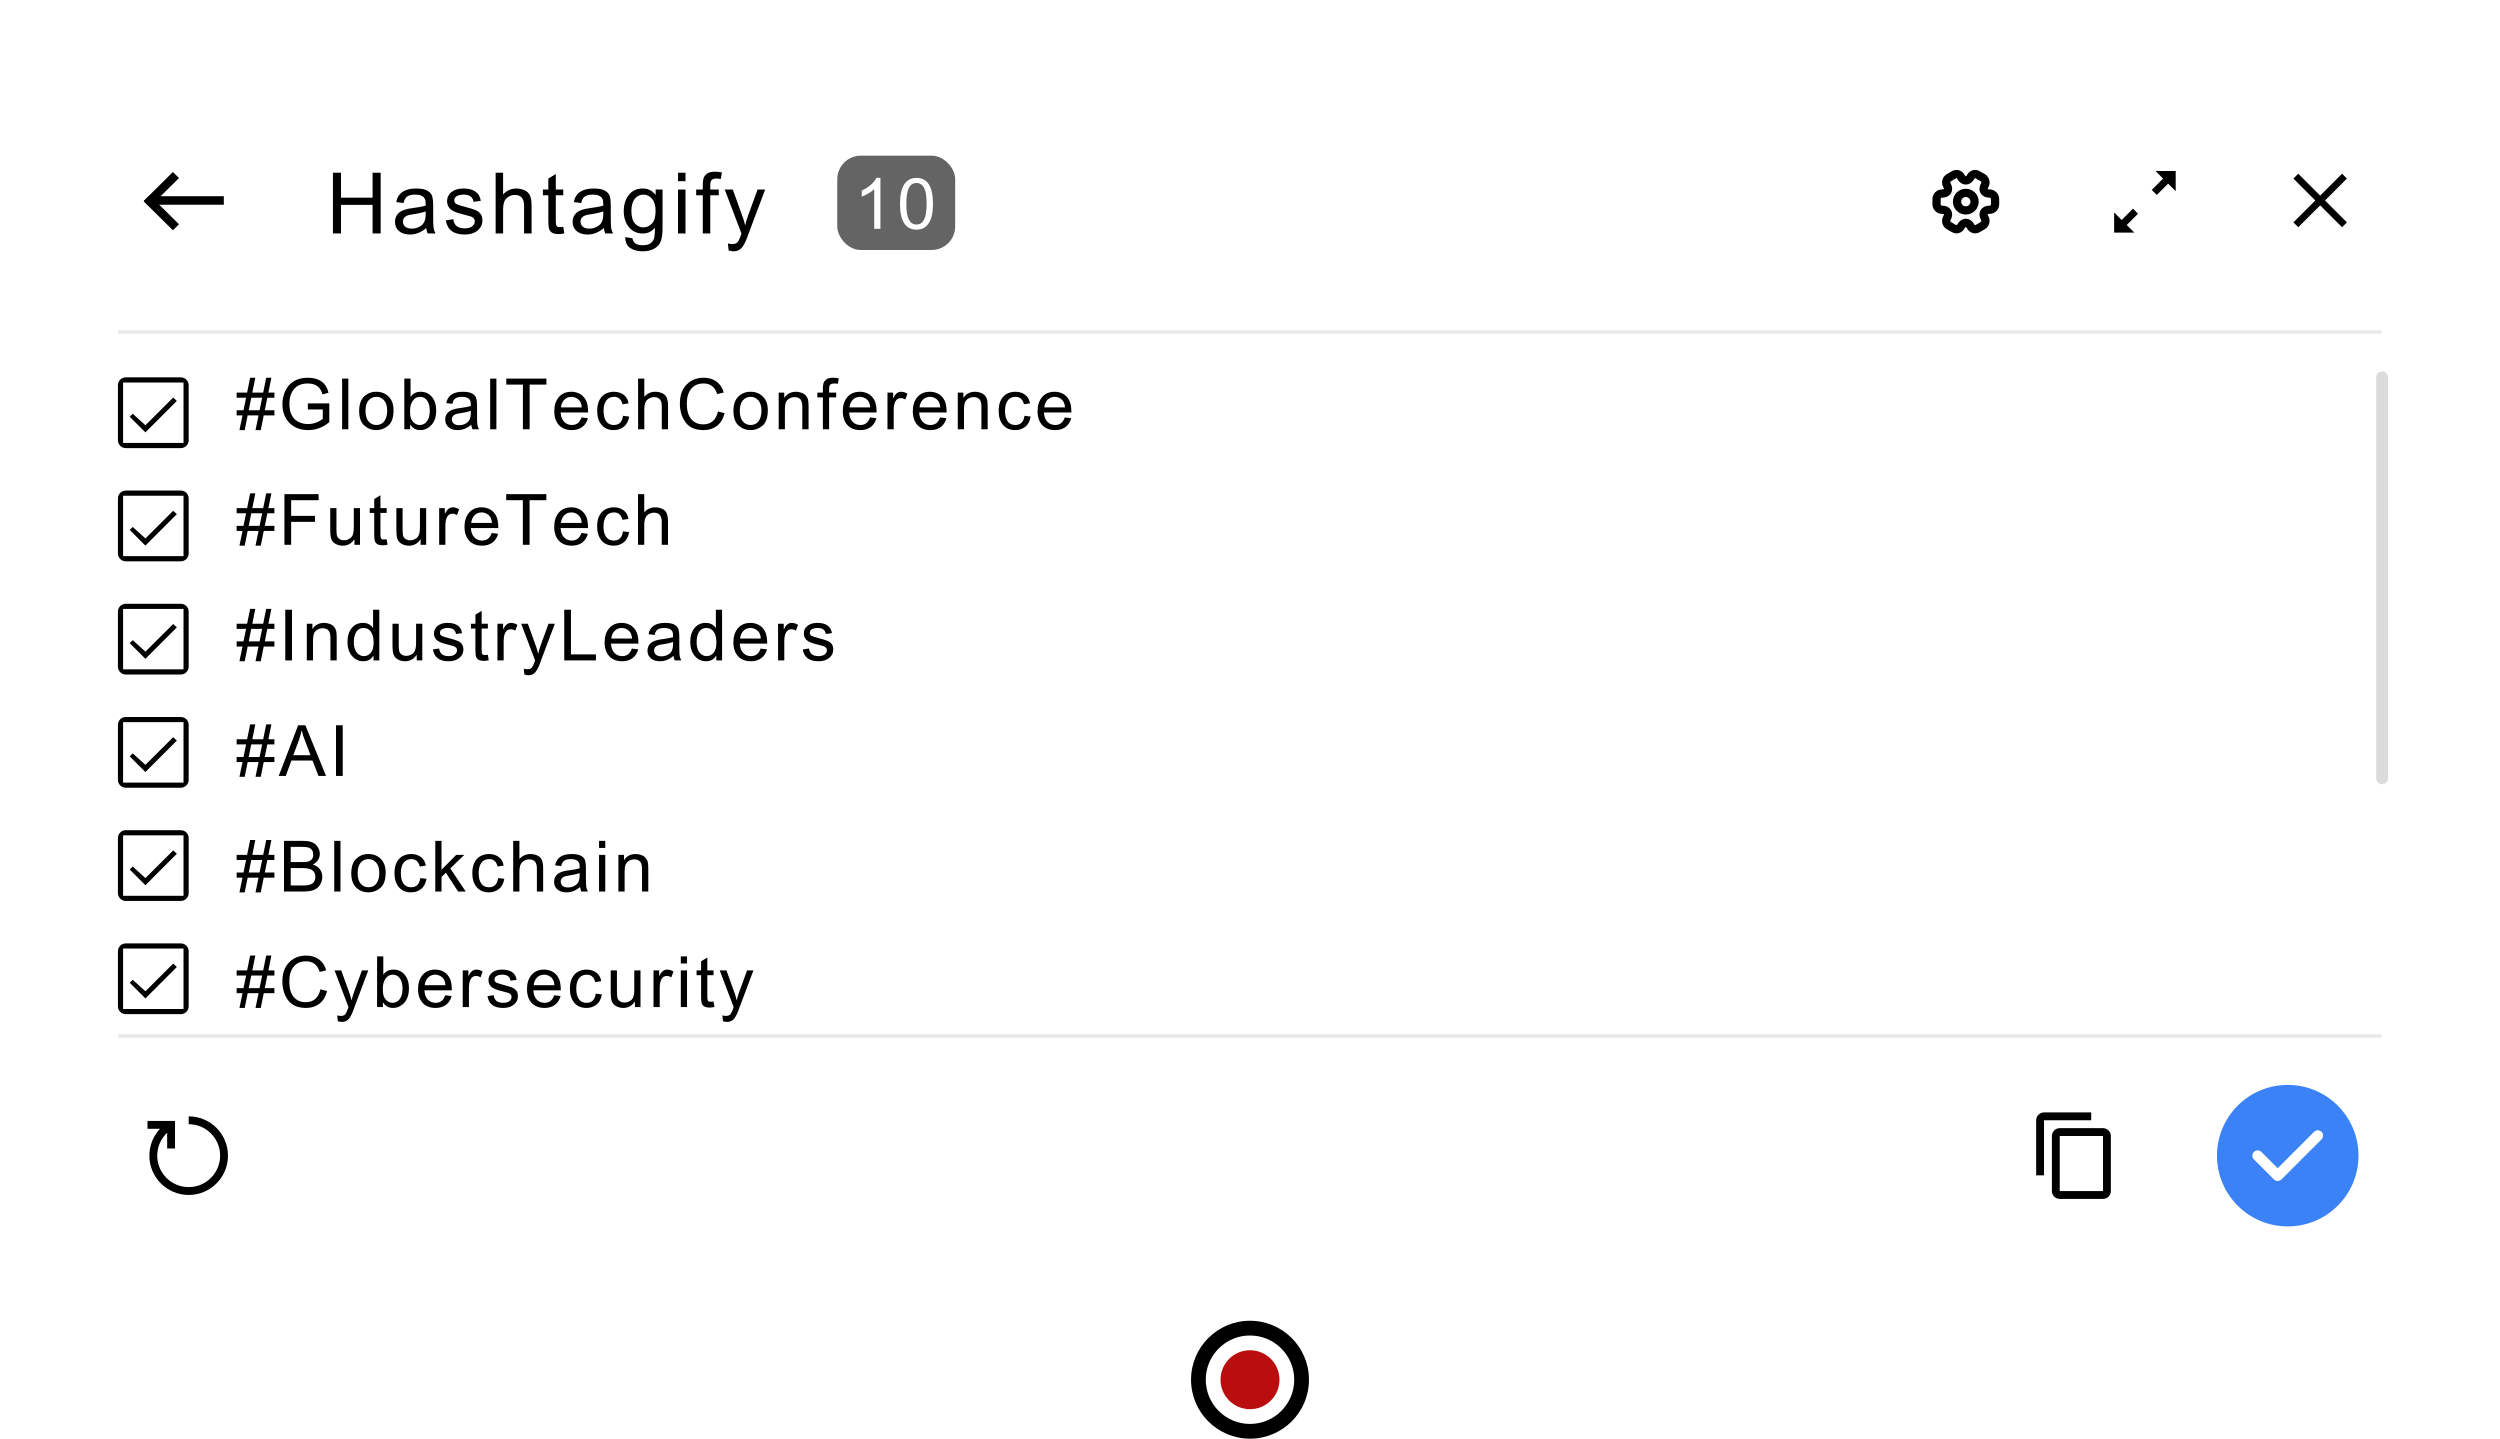 <?xml version="1.0" encoding="UTF-8"?> <svg xmlns="http://www.w3.org/2000/svg" width="1060" height="610" viewBox="0 0 1060 610" fill="none"><g filter="url(#filter0_d_4458_1069)"><rect x="30" y="30" width="1000" height="510" rx="20" fill="white"></rect></g><path d="M922.491 72.508H913.938L917.145 75.716L912.348 80.513L914.487 82.651L919.284 77.854L922.491 81.062V72.508ZM896.389 98.61H904.943L901.735 95.402L906.532 90.605L904.394 88.467L899.597 93.264L896.389 90.056V98.61Z" fill="black"></path><path fill-rule="evenodd" clip-rule="evenodd" d="M80.834 86.806H94.897V83.195H80.834H77.709H63.647V86.806H77.709H80.834Z" fill="black"></path><path fill-rule="evenodd" clip-rule="evenodd" d="M70.322 81L75.891 75.484L73.313 72.931L67.744 78.446L66.507 79.672L60.938 85.188L63.517 87.741L69.085 82.225L70.322 81Z" fill="black"></path><path fill-rule="evenodd" clip-rule="evenodd" d="M70.322 89.574L75.891 95.09L73.313 97.643L67.744 92.128L66.507 90.902L60.938 85.387L63.517 82.833L69.085 88.349L70.322 89.574Z" fill="black"></path><mask id="path-6-inside-1_4458_1069" fill="white"><path d="M50 140H1010V440H50V140Z"></path></mask><path d="M50 141.5H1010V138.5H50V141.5ZM1010 438.5H50V441.5H1010V438.5Z" fill="#E8E8E8" mask="url(#path-6-inside-1_4458_1069)"></path><path d="M1010 160V330" stroke="#DBDBDB" stroke-width="5" stroke-linecap="round"></path><path d="M833.5 89.219C835.554 89.219 837.219 87.554 837.219 85.5C837.219 83.446 835.554 81.781 833.5 81.781C831.446 81.781 829.781 83.446 829.781 85.5C829.781 87.554 831.446 89.219 833.5 89.219Z" stroke="black" stroke-width="3.5" stroke-miterlimit="10" stroke-linecap="round" stroke-linejoin="round"></path><path d="M821.104 86.592V84.41C821.104 83.121 822.158 82.055 823.459 82.055C825.703 82.055 826.62 80.468 825.492 78.522C824.848 77.407 825.232 75.956 826.36 75.312L828.504 74.085C829.484 73.502 830.748 73.849 831.331 74.828L831.467 75.064C832.583 77.01 834.417 77.01 835.545 75.064L835.682 74.828C836.264 73.849 837.528 73.502 838.508 74.085L840.652 75.312C841.78 75.956 842.165 77.407 841.52 78.522C840.392 80.468 841.309 82.055 843.553 82.055C844.842 82.055 845.908 83.109 845.908 84.41V86.592C845.908 87.881 844.854 88.947 843.553 88.947C841.309 88.947 840.392 90.534 841.52 92.48C842.165 93.608 841.78 95.046 840.652 95.69L838.508 96.918C837.528 97.5 836.264 97.153 835.682 96.174L835.545 95.938C834.43 93.992 832.595 93.992 831.467 95.938L831.331 96.174C830.748 97.153 829.484 97.5 828.504 96.918L826.36 95.69C825.232 95.046 824.848 93.596 825.492 92.48C826.62 90.534 825.703 88.947 823.459 88.947C822.158 88.947 821.104 87.881 821.104 86.592Z" stroke="black" stroke-width="3.5" stroke-miterlimit="10" stroke-linecap="round" stroke-linejoin="round"></path><path d="M161.402 99H157.974V86.871H144.58V99H141.17V73.231H144.58V83.812H157.974V73.231H161.402V99ZM184.682 99H181.36C181.055 98.414 180.839 97.647 180.71 96.697C178.589 98.525 176.298 99.439 173.837 99.439C171.868 99.439 170.315 98.947 169.179 97.963C168.042 96.978 167.473 95.678 167.473 94.061C167.473 92.514 168.018 91.242 169.108 90.246C170.21 89.238 172.114 88.57 174.821 88.242L177.774 87.803C178.876 87.627 179.784 87.41 180.499 87.152C180.499 86.203 180.47 85.535 180.411 85.148C180.352 84.75 180.177 84.34 179.884 83.918C179.602 83.496 179.145 83.156 178.513 82.898C177.88 82.641 177.03 82.512 175.964 82.512C174.604 82.512 173.526 82.764 172.729 83.268C171.944 83.772 171.405 84.709 171.112 86.08L168.018 85.676C168.358 83.766 169.231 82.33 170.638 81.369C172.044 80.408 173.977 79.928 176.438 79.928C178.677 79.928 180.317 80.262 181.36 80.93C182.415 81.586 183.059 82.383 183.294 83.32C183.54 84.258 183.663 85.465 183.663 86.941V91.195C183.663 93.785 183.71 95.525 183.804 96.416C183.909 97.295 184.202 98.156 184.682 99ZM180.499 90.791V89.648C178.846 90.199 176.825 90.639 174.434 90.967C172.044 91.283 170.848 92.291 170.848 93.99C170.848 94.846 171.171 95.555 171.815 96.117C172.46 96.668 173.386 96.943 174.593 96.943C176.151 96.943 177.522 96.481 178.706 95.555C179.901 94.617 180.499 93.029 180.499 90.791ZM200.756 85.57C200.615 84.551 200.199 83.789 199.508 83.285C198.828 82.769 197.879 82.512 196.66 82.512C195.453 82.512 194.475 82.717 193.725 83.127C192.986 83.537 192.617 84.135 192.617 84.92C192.617 85.658 192.91 86.186 193.496 86.502C194.094 86.818 195.266 87.205 197.012 87.662C198.98 88.166 200.451 88.611 201.424 88.998C202.408 89.385 203.17 89.93 203.709 90.633C204.26 91.324 204.535 92.291 204.535 93.533C204.535 95.197 203.855 96.598 202.496 97.734C201.137 98.871 199.32 99.439 197.047 99.439C194.68 99.439 192.828 98.941 191.492 97.945C190.168 96.938 189.354 95.432 189.049 93.428L192.195 92.953C192.359 94.254 192.84 95.227 193.637 95.871C194.445 96.516 195.57 96.838 197.012 96.838C198.395 96.838 199.455 96.551 200.193 95.977C200.932 95.391 201.301 94.682 201.301 93.85C201.301 93.287 201.131 92.836 200.791 92.496C200.451 92.156 200.023 91.904 199.508 91.74C199.004 91.564 197.861 91.26 196.08 90.826C193.432 90.193 191.68 89.426 190.824 88.523C189.98 87.621 189.559 86.543 189.559 85.289C189.559 83.731 190.18 82.447 191.422 81.439C192.664 80.432 194.334 79.928 196.432 79.928C198.658 79.928 200.387 80.367 201.617 81.246C202.859 82.113 203.604 83.414 203.85 85.148L200.756 85.57ZM225.39 99H222.208V87.223C222.208 85.699 221.88 84.557 221.224 83.795C220.568 83.033 219.589 82.652 218.288 82.652C216.999 82.652 215.845 83.103 214.825 84.006C213.818 84.897 213.314 86.496 213.314 88.805V99H210.15V73.231H213.314V82.477C214.814 80.777 216.689 79.928 218.939 79.928C220.146 79.928 221.3 80.174 222.402 80.666C223.503 81.158 224.277 81.914 224.722 82.934C225.167 83.953 225.39 85.371 225.39 87.188V99ZM239.266 98.965C238.329 99.152 237.537 99.246 236.893 99.246C235.51 99.246 234.502 99.006 233.87 98.525C233.237 98.033 232.85 97.412 232.709 96.662C232.569 95.912 232.498 94.869 232.498 93.533V82.793H230.196V80.35H232.498V75.709L235.662 73.793V80.35H238.827V82.793H235.662V93.709C235.662 94.647 235.756 95.314 235.944 95.713C236.143 96.1 236.635 96.293 237.42 96.293C237.877 96.293 238.346 96.246 238.827 96.152L239.266 98.965ZM259.98 99H256.658C256.353 98.414 256.136 97.647 256.007 96.697C253.886 98.525 251.595 99.439 249.134 99.439C247.166 99.439 245.613 98.947 244.476 97.963C243.339 96.978 242.771 95.678 242.771 94.061C242.771 92.514 243.316 91.242 244.406 90.246C245.507 89.238 247.412 88.57 250.119 88.242L253.072 87.803C254.173 87.627 255.082 87.41 255.796 87.152C255.796 86.203 255.767 85.535 255.709 85.148C255.65 84.75 255.474 84.34 255.181 83.918C254.9 83.496 254.443 83.156 253.81 82.898C253.177 82.641 252.328 82.512 251.261 82.512C249.902 82.512 248.824 82.764 248.027 83.268C247.242 83.772 246.703 84.709 246.41 86.08L243.316 85.676C243.656 83.766 244.529 82.33 245.935 81.369C247.341 80.408 249.275 79.928 251.736 79.928C253.974 79.928 255.615 80.262 256.658 80.93C257.713 81.586 258.357 82.383 258.591 83.32C258.838 84.258 258.961 85.465 258.961 86.941V91.195C258.961 93.785 259.007 95.525 259.101 96.416C259.207 97.295 259.5 98.156 259.98 99ZM255.796 90.791V89.648C254.144 90.199 252.123 90.639 249.732 90.967C247.341 91.283 246.146 92.291 246.146 93.99C246.146 94.846 246.468 95.555 247.113 96.117C247.757 96.668 248.683 96.943 249.89 96.943C251.449 96.943 252.82 96.481 254.004 95.555C255.199 94.617 255.796 93.029 255.796 90.791ZM280.923 96.486C280.923 99.135 280.659 101.109 280.132 102.41C279.604 103.723 278.667 104.742 277.319 105.469C275.971 106.195 274.36 106.559 272.485 106.559C270.376 106.559 268.618 106.09 267.212 105.152C265.805 104.215 265.102 102.68 265.102 100.547L268.179 101.021C268.296 102.006 268.706 102.744 269.409 103.236C270.124 103.729 271.138 103.975 272.45 103.975C274.091 103.975 275.292 103.641 276.054 102.973C276.815 102.305 277.278 101.49 277.442 100.529C277.618 99.568 277.706 98.244 277.706 96.557C276.335 98.186 274.606 99 272.52 99C270.095 99 268.143 98.103 266.667 96.311C265.202 94.518 264.47 92.256 264.47 89.525C264.47 86.783 265.184 84.498 266.614 82.67C268.044 80.842 270.024 79.928 272.555 79.928C274.759 79.928 276.552 80.812 277.934 82.582H278.005V80.35H280.923V96.486ZM272.819 96.416C274.167 96.416 275.362 95.883 276.405 94.816C277.448 93.738 277.97 91.939 277.97 89.42C277.97 87.193 277.471 85.488 276.475 84.305C275.479 83.109 274.249 82.512 272.784 82.512C271.284 82.512 270.059 83.121 269.11 84.34C268.173 85.559 267.704 87.228 267.704 89.35C267.704 91.799 268.196 93.592 269.18 94.728C270.177 95.853 271.389 96.416 272.819 96.416ZM290.65 99H287.486V80.35H290.65V99ZM290.65 76.816H287.486V73.231H290.65V76.816ZM306.091 73.107L305.616 75.885C304.984 75.768 304.362 75.709 303.753 75.709C302.991 75.709 302.364 75.873 301.872 76.201C301.392 76.518 301.152 77.314 301.152 78.592V80.35H304.755V82.793H301.152V99H297.987V82.793H295.175V80.35H297.987V78.328C297.987 77.391 298.075 76.541 298.251 75.779C298.427 75.018 298.89 74.332 299.64 73.723C300.402 73.102 301.568 72.791 303.138 72.791C304.075 72.791 305.06 72.897 306.091 73.107ZM324.432 80.35L317.295 99.316C317.284 99.34 317.272 99.381 317.26 99.439C316.58 101.549 315.784 103.26 314.87 104.572C313.967 105.896 312.678 106.559 311.002 106.559C310.44 106.559 309.754 106.441 308.946 106.207L308.629 103.219C309.239 103.406 309.836 103.5 310.422 103.5C311.594 103.5 312.403 103.178 312.848 102.533C313.305 101.889 313.815 100.723 314.377 99.035L307.293 80.35H310.704L315.098 92.566C315.356 93.316 315.631 94.283 315.924 95.467H315.995C316.288 94.107 316.663 92.812 317.12 91.582L321.215 80.35H324.432Z" fill="black"></path><rect x="355" y="66" width="50" height="40" rx="10" fill="#646464"></rect><path d="M373.301 97H370.664V80.198C369.346 81.448 367.583 82.508 365.376 83.377V80.828C368.413 79.373 370.483 77.571 371.587 75.423H373.301V97ZM388.585 75.423C393.253 75.423 395.587 79.085 395.587 86.409C395.587 90.11 394.981 92.864 393.771 94.671C392.569 96.468 390.841 97.366 388.585 97.366C383.927 97.366 381.598 93.714 381.598 86.409C381.598 82.708 382.198 79.954 383.399 78.147C384.61 76.331 386.339 75.423 388.585 75.423ZM388.585 95.198C390.001 95.198 391.07 94.515 391.793 93.147C392.516 91.77 392.877 89.524 392.877 86.409C392.877 84.241 392.716 82.537 392.394 81.297C392.081 80.047 391.603 79.119 390.958 78.514C390.323 77.898 389.522 77.591 388.556 77.591C387.14 77.591 386.075 78.289 385.362 79.686C384.649 81.082 384.293 83.323 384.293 86.409C384.293 88.548 384.454 90.242 384.776 91.492C385.099 92.742 385.577 93.675 386.212 94.29C386.847 94.895 387.638 95.198 388.585 95.198Z" fill="white"></path><path d="M983.749 87.062L993.03 96.343L995.092 94.281L985.811 85L995.092 75.719L993.03 73.657L983.749 82.938L974.468 73.657L972.406 75.719L981.687 85L972.406 94.281L974.468 96.343L983.749 87.062Z" fill="black"></path><path d="M93.333 489.999C93.333 482.635 87.364 476.665 80 476.665V473.332C89.204 473.332 96.666 480.794 96.666 489.999C96.666 499.203 89.204 506.665 80 506.665C70.795 506.665 63.333 499.203 63.333 489.999C63.333 485.59 65.046 481.582 67.838 478.603H62.541V475.27H74.208V486.936H70.875V480.277C68.283 482.71 66.666 486.166 66.666 489.999C66.666 497.363 72.636 503.332 80 503.332C87.364 503.332 93.333 497.363 93.333 489.999Z" fill="black"></path><g clip-path="url(#clip0_4458_1069)"><path d="M886.667 471.668H866.667C864.833 471.668 863.333 473.168 863.333 475.001V498.335H866.667V475.001H886.667V471.668ZM891.667 478.335H873.333C871.5 478.335 870 479.835 870 481.668V505.001C870 506.835 871.5 508.335 873.333 508.335H891.667C893.5 508.335 895 506.835 895 505.001V481.668C895 479.835 893.5 478.335 891.667 478.335ZM891.667 505.001H873.333V481.668H891.667V505.001Z" fill="black"></path></g><g clip-path="url(#clip1_4458_1069)"><path d="M970 520C986.568 520 1000 506.568 1000 490C1000 473.431 986.568 460 970 460C953.431 460 940 473.431 940 490C940 506.568 953.431 520 970 520Z" fill="#3B82F6"></path><path d="M965.739 500.745C965.139 500.745 964.569 500.505 964.149 500.085L955.658 491.595C954.788 490.725 954.788 489.285 955.658 488.415C956.528 487.545 957.968 487.545 958.838 488.415L965.739 495.315L981.159 479.895C982.029 479.025 983.469 479.025 984.339 479.895C985.209 480.765 985.209 482.205 984.339 483.075L967.329 500.085C966.909 500.505 966.339 500.745 965.739 500.745Z" fill="white"></path></g><path d="M76.667 160H53.333C51.5 160 50 161.5 50 163.333V186.667C50 188.5 51.5 190 53.333 190H76.667C78.5 190 80 188.5 80 186.667V163.333C80 161.5 78.5 160 76.667 160ZM77.809 187.81H52.191V162.19H77.809V187.81ZM74.983 170L73.429 168.571L61.65 180.303L56.286 175.429L54.983 176.683L61.65 183.333L74.983 170Z" fill="black"></path><path d="M76.667 208H53.333C51.5 208 50 209.5 50 211.333V234.667C50 236.5 51.5 238 53.333 238H76.667C78.5 238 80 236.5 80 234.667V211.333C80 209.5 78.5 208 76.667 208ZM77.809 235.81H52.191V210.19H77.809V235.81ZM74.983 218L73.429 216.571L61.65 228.303L56.286 223.429L54.983 224.683L61.65 231.333L74.983 218Z" fill="black"></path><path d="M76.667 256H53.333C51.5 256 50 257.5 50 259.333V282.667C50 284.5 51.5 286 53.333 286H76.667C78.5 286 80 284.5 80 282.667V259.333C80 257.5 78.5 256 76.667 256ZM77.809 283.81H52.191V258.19H77.809V283.81ZM74.983 266L73.429 264.571L61.65 276.303L56.286 271.429L54.983 272.683L61.65 279.333L74.983 266Z" fill="black"></path><path d="M76.667 304H53.333C51.5 304 50 305.5 50 307.333V330.667C50 332.5 51.5 334 53.333 334H76.667C78.5 334 80 332.5 80 330.667V307.333C80 305.5 78.5 304 76.667 304ZM77.809 331.81H52.191V306.19H77.809V331.81ZM74.983 314L73.429 312.571L61.65 324.303L56.286 319.429L54.983 320.683L61.65 327.333L74.983 314Z" fill="black"></path><path d="M76.667 352H53.333C51.5 352 50 353.5 50 355.333V378.667C50 380.5 51.5 382 53.333 382H76.667C78.5 382 80 380.5 80 378.667V355.333C80 353.5 78.5 352 76.667 352ZM77.809 379.81H52.191V354.19H77.809V379.81ZM74.983 362L73.429 360.571L61.65 372.303L56.286 367.429L54.983 368.683L61.65 375.333L74.983 362Z" fill="black"></path><path d="M76.667 400H53.333C51.5 400 50 401.5 50 403.333V426.667C50 428.5 51.5 430 53.333 430H76.667C78.5 430 80 428.5 80 426.667V403.333C80 401.5 78.5 400 76.667 400ZM77.809 427.81H52.191V402.19H77.809V427.81ZM74.983 410L73.429 408.571L61.65 420.303L56.286 415.429L54.983 416.683L61.65 423.333L74.983 410Z" fill="black"></path><path d="M116.348 176.126H111.821L110.562 182.366H108.335L109.624 176.126H105.01L103.75 182.366H101.523L102.827 176.126H100.337V173.958H103.237L104.351 168.626H100.337V166.458H104.775L106.064 160.159H108.247L106.987 166.458H111.587L112.876 160.159H115.059L113.799 166.458H116.348V168.626H113.345L112.275 173.958H116.348V176.126ZM111.162 168.626H106.533L105.464 173.958H110.049L111.162 168.626ZM139.615 178.997C136.91 181.243 133.951 182.366 130.738 182.366C127.447 182.366 124.791 181.365 122.77 179.363C120.758 177.352 119.752 174.681 119.752 171.351C119.752 169.319 120.162 167.43 120.982 165.682C121.812 163.924 123.028 162.566 124.63 161.609C126.241 160.643 128.209 160.159 130.533 160.159C132.945 160.159 134.879 160.691 136.334 161.756C137.799 162.811 138.785 164.397 139.293 166.517L136.744 167.234C136.344 165.691 135.626 164.534 134.591 163.763C133.556 162.981 132.203 162.591 130.533 162.591C127.945 162.591 125.992 163.382 124.674 164.964C123.355 166.546 122.696 168.616 122.696 171.175C122.696 173.089 123.014 174.681 123.648 175.95C124.293 177.22 125.24 178.182 126.49 178.836C127.75 179.48 129.117 179.803 130.592 179.803C132.838 179.803 134.928 179.065 136.861 177.591V173.606H130.533V171.043H139.615V178.997ZM147.692 182H145.056V160.525H147.692V182ZM159.563 166.106C161.663 166.106 163.401 166.79 164.778 168.157C166.165 169.524 166.858 171.468 166.858 173.987C166.858 177.044 166.111 179.207 164.617 180.477C163.123 181.736 161.438 182.366 159.563 182.366C157.601 182.366 155.896 181.717 154.451 180.418C153.006 179.119 152.283 177.059 152.283 174.236C152.283 171.502 152.981 169.466 154.378 168.128C155.774 166.78 157.503 166.106 159.563 166.106ZM159.563 180.198C161.067 180.198 162.21 179.642 162.991 178.528C163.772 177.415 164.163 175.95 164.163 174.134C164.163 172.19 163.719 170.726 162.83 169.739C161.951 168.753 160.862 168.26 159.563 168.26C158.226 168.26 157.127 168.763 156.268 169.769C155.408 170.765 154.979 172.254 154.979 174.236C154.979 176.209 155.413 177.698 156.282 178.704C157.161 179.7 158.255 180.198 159.563 180.198ZM174.145 168.201C175.121 166.805 176.518 166.106 178.334 166.106C180.336 166.106 181.938 166.834 183.139 168.289C184.34 169.744 184.94 171.644 184.94 173.987C184.94 176.692 184.267 178.768 182.919 180.213C181.581 181.648 180.014 182.366 178.217 182.366C176.391 182.366 174.97 181.595 173.954 180.052H173.896V182H171.435V160.525H174.071V168.201H174.145ZM178.012 180.198C179.232 180.198 180.238 179.676 181.029 178.631C181.83 177.576 182.23 176.102 182.23 174.207C182.23 172.381 181.864 170.936 181.132 169.871C180.399 168.797 179.389 168.26 178.1 168.26C176.83 168.26 175.805 168.812 175.023 169.915C174.252 171.019 173.866 172.415 173.866 174.104C173.866 175.755 174.027 176.932 174.35 177.635C174.672 178.328 175.155 178.929 175.8 179.437C176.454 179.944 177.191 180.198 178.012 180.198ZM203.11 182H200.342C200.088 181.512 199.907 180.872 199.8 180.081C198.032 181.604 196.123 182.366 194.072 182.366C192.432 182.366 191.138 181.956 190.19 181.136C189.243 180.315 188.77 179.231 188.77 177.884C188.77 176.595 189.224 175.535 190.132 174.705C191.05 173.865 192.637 173.309 194.893 173.035L197.354 172.669C198.271 172.522 199.028 172.342 199.624 172.127C199.624 171.336 199.6 170.779 199.551 170.457C199.502 170.125 199.355 169.783 199.111 169.432C198.877 169.08 198.496 168.797 197.969 168.582C197.441 168.367 196.733 168.26 195.845 168.26C194.712 168.26 193.813 168.47 193.149 168.89C192.495 169.31 192.046 170.091 191.802 171.233L189.224 170.896C189.507 169.305 190.234 168.108 191.406 167.308C192.578 166.507 194.189 166.106 196.24 166.106C198.105 166.106 199.473 166.385 200.342 166.941C201.221 167.488 201.758 168.152 201.953 168.934C202.158 169.715 202.261 170.721 202.261 171.951V175.496C202.261 177.654 202.3 179.104 202.378 179.847C202.466 180.579 202.71 181.297 203.11 182ZM199.624 175.159V174.207C198.247 174.666 196.562 175.032 194.57 175.306C192.578 175.569 191.582 176.409 191.582 177.825C191.582 178.538 191.851 179.129 192.388 179.598C192.925 180.057 193.696 180.286 194.702 180.286C196.001 180.286 197.144 179.9 198.13 179.129C199.126 178.348 199.624 177.024 199.624 175.159ZM210.47 182H207.833V160.525H210.47V182ZM231.672 163.074H224.567V182H221.711V163.074H214.665V160.525H231.672V163.074ZM249.358 174.896H237.713C237.82 176.614 238.309 177.928 239.178 178.836C240.057 179.744 241.15 180.198 242.459 180.198C243.465 180.198 244.31 179.935 244.993 179.407C245.677 178.87 246.199 178.064 246.561 176.99L249.271 177.327C248.831 178.948 248.025 180.193 246.854 181.062C245.682 181.932 244.217 182.366 242.459 182.366C240.125 182.366 238.299 181.653 236.98 180.228C235.672 178.792 235.018 176.834 235.018 174.354C235.018 171.902 235.652 169.915 236.922 168.392C238.201 166.868 239.998 166.106 242.312 166.106C243.445 166.106 244.534 166.355 245.579 166.854C246.634 167.352 247.527 168.201 248.26 169.402C248.992 170.594 249.358 172.425 249.358 174.896ZM246.648 172.728C246.541 171.146 246.048 170.008 245.169 169.314C244.3 168.611 243.348 168.26 242.312 168.26C241.072 168.26 240.052 168.675 239.251 169.505C238.45 170.335 237.986 171.409 237.859 172.728H246.648ZM266.781 176.624C266.439 178.606 265.658 180.062 264.438 180.989C263.217 181.907 261.835 182.366 260.292 182.366C258.036 182.366 256.293 181.629 255.062 180.154C253.832 178.67 253.217 176.707 253.217 174.266C253.217 172.244 253.568 170.628 254.271 169.417C254.984 168.196 255.873 167.342 256.938 166.854C258.002 166.355 259.12 166.106 260.292 166.106C261.894 166.106 263.261 166.521 264.394 167.352C265.536 168.182 266.239 169.402 266.503 171.014L263.954 171.409C263.69 170.364 263.261 169.578 262.665 169.051C262.079 168.523 261.327 168.26 260.409 168.26C258.935 168.26 257.816 168.782 257.055 169.827C256.293 170.872 255.912 172.332 255.912 174.207C255.912 176.121 256.283 177.601 257.025 178.646C257.777 179.681 258.856 180.198 260.263 180.198C261.396 180.198 262.284 179.876 262.929 179.231C263.583 178.577 263.993 177.601 264.159 176.302L266.781 176.624ZM283.252 182H280.601V172.186C280.601 170.916 280.327 169.964 279.78 169.329C279.233 168.694 278.418 168.377 277.334 168.377C276.26 168.377 275.298 168.753 274.448 169.505C273.608 170.247 273.188 171.58 273.188 173.504V182H270.552V160.525H273.188V168.23C274.438 166.814 276.001 166.106 277.876 166.106C278.882 166.106 279.844 166.312 280.762 166.722C281.68 167.132 282.324 167.762 282.695 168.611C283.066 169.461 283.252 170.643 283.252 172.156V182ZM307.237 175.188C306.612 177.601 305.519 179.402 303.956 180.594C302.403 181.775 300.538 182.366 298.36 182.366C294.845 182.366 292.281 181.268 290.67 179.07C289.068 176.863 288.268 174.212 288.268 171.116C288.268 167.688 289.21 165.008 291.095 163.074C292.989 161.131 295.421 160.159 298.39 160.159C300.479 160.159 302.267 160.691 303.751 161.756C305.235 162.82 306.275 164.378 306.871 166.429L304.088 167.088C303.619 165.594 302.906 164.471 301.949 163.719C300.992 162.967 299.796 162.591 298.36 162.591C296.017 162.591 294.239 163.362 293.028 164.905C291.817 166.438 291.212 168.499 291.212 171.087C291.212 174.075 291.847 176.297 293.116 177.752C294.396 179.207 296.061 179.935 298.111 179.935C299.791 179.935 301.153 179.48 302.198 178.572C303.253 177.664 303.99 176.297 304.41 174.471L307.237 175.188ZM318.259 166.106C320.358 166.106 322.097 166.79 323.474 168.157C324.86 169.524 325.554 171.468 325.554 173.987C325.554 177.044 324.807 179.207 323.312 180.477C321.818 181.736 320.134 182.366 318.259 182.366C316.296 182.366 314.592 181.717 313.146 180.418C311.701 179.119 310.979 177.059 310.979 174.236C310.979 171.502 311.677 169.466 313.073 168.128C314.47 166.78 316.198 166.106 318.259 166.106ZM318.259 180.198C319.763 180.198 320.905 179.642 321.687 178.528C322.468 177.415 322.858 175.95 322.858 174.134C322.858 172.19 322.414 170.726 321.525 169.739C320.646 168.753 319.558 168.26 318.259 168.26C316.921 168.26 315.822 168.763 314.963 169.769C314.104 170.765 313.674 172.254 313.674 174.236C313.674 176.209 314.108 177.698 314.978 178.704C315.856 179.7 316.95 180.198 318.259 180.198ZM342.83 182H340.179V172.552C340.179 170.96 339.891 169.866 339.314 169.271C338.748 168.675 337.957 168.377 336.941 168.377C336.16 168.377 335.418 168.567 334.715 168.948C334.021 169.329 333.528 169.866 333.235 170.56C332.942 171.253 332.796 172.234 332.796 173.504V182H330.159V166.458H332.532V168.655H332.591C333.147 167.806 333.831 167.171 334.642 166.751C335.462 166.321 336.409 166.106 337.483 166.106C338.304 166.106 339.114 166.253 339.915 166.546C340.716 166.839 341.341 167.278 341.79 167.864C342.249 168.45 342.537 169.075 342.654 169.739C342.771 170.403 342.83 171.302 342.83 172.435V182ZM355.653 160.423L355.258 162.737C354.73 162.64 354.213 162.591 353.705 162.591C353.07 162.591 352.548 162.728 352.138 163.001C351.737 163.265 351.537 163.929 351.537 164.993V166.458H354.54V168.494H351.537V182H348.9V168.494H346.557V166.458H348.9V164.773C348.9 163.992 348.974 163.284 349.12 162.649C349.267 162.015 349.652 161.443 350.277 160.936C350.912 160.418 351.884 160.159 353.192 160.159C353.974 160.159 354.794 160.247 355.653 160.423ZM371.685 174.896H360.039C360.146 176.614 360.635 177.928 361.504 178.836C362.383 179.744 363.477 180.198 364.785 180.198C365.791 180.198 366.636 179.935 367.319 179.407C368.003 178.87 368.525 178.064 368.887 176.99L371.597 177.327C371.157 178.948 370.352 180.193 369.18 181.062C368.008 181.932 366.543 182.366 364.785 182.366C362.451 182.366 360.625 181.653 359.307 180.228C357.998 178.792 357.344 176.834 357.344 174.354C357.344 171.902 357.979 169.915 359.248 168.392C360.527 166.868 362.324 166.106 364.639 166.106C365.771 166.106 366.86 166.355 367.905 166.854C368.96 167.352 369.854 168.201 370.586 169.402C371.318 170.594 371.685 172.425 371.685 174.896ZM368.975 172.728C368.867 171.146 368.374 170.008 367.495 169.314C366.626 168.611 365.674 168.26 364.639 168.26C363.398 168.26 362.378 168.675 361.577 169.505C360.776 170.335 360.312 171.409 360.186 172.728H368.975ZM384.757 166.941L383.849 169.373C383.194 168.992 382.555 168.802 381.93 168.802C380.943 168.802 380.196 169.246 379.688 170.135C379.181 171.014 378.927 172.249 378.927 173.841V182H376.29V166.458H378.692V168.802H378.751C379.591 167.005 380.689 166.106 382.047 166.106C382.945 166.106 383.849 166.385 384.757 166.941ZM401.374 174.896H389.729C389.836 176.614 390.324 177.928 391.193 178.836C392.072 179.744 393.166 180.198 394.475 180.198C395.48 180.198 396.325 179.935 397.009 179.407C397.692 178.87 398.215 178.064 398.576 176.99L401.286 177.327C400.847 178.948 400.041 180.193 398.869 181.062C397.697 181.932 396.232 182.366 394.475 182.366C392.141 182.366 390.314 181.653 388.996 180.228C387.688 178.792 387.033 176.834 387.033 174.354C387.033 171.902 387.668 169.915 388.938 168.392C390.217 166.868 392.014 166.106 394.328 166.106C395.461 166.106 396.55 166.355 397.595 166.854C398.649 167.352 399.543 168.201 400.275 169.402C401.008 170.594 401.374 172.425 401.374 174.896ZM398.664 172.728C398.557 171.146 398.063 170.008 397.185 169.314C396.315 168.611 395.363 168.26 394.328 168.26C393.088 168.26 392.067 168.675 391.267 169.505C390.466 170.335 390.002 171.409 389.875 172.728H398.664ZM418.768 182H416.116V172.552C416.116 170.96 415.828 169.866 415.252 169.271C414.686 168.675 413.895 168.377 412.879 168.377C412.098 168.377 411.355 168.567 410.652 168.948C409.959 169.329 409.466 169.866 409.173 170.56C408.88 171.253 408.733 172.234 408.733 173.504V182H406.097V166.458H408.47V168.655H408.528C409.085 167.806 409.769 167.171 410.579 166.751C411.399 166.321 412.347 166.106 413.421 166.106C414.241 166.106 415.052 166.253 415.853 166.546C416.653 166.839 417.278 167.278 417.728 167.864C418.187 168.45 418.475 169.075 418.592 169.739C418.709 170.403 418.768 171.302 418.768 172.435V182ZM436.996 176.624C436.654 178.606 435.873 180.062 434.652 180.989C433.432 181.907 432.05 182.366 430.507 182.366C428.251 182.366 426.508 181.629 425.277 180.154C424.047 178.67 423.432 176.707 423.432 174.266C423.432 172.244 423.783 170.628 424.486 169.417C425.199 168.196 426.088 167.342 427.152 166.854C428.217 166.355 429.335 166.106 430.507 166.106C432.108 166.106 433.476 166.521 434.608 167.352C435.751 168.182 436.454 169.402 436.718 171.014L434.169 171.409C433.905 170.364 433.476 169.578 432.88 169.051C432.294 168.523 431.542 168.26 430.624 168.26C429.149 168.26 428.031 168.782 427.27 169.827C426.508 170.872 426.127 172.332 426.127 174.207C426.127 176.121 426.498 177.601 427.24 178.646C427.992 179.681 429.071 180.198 430.478 180.198C431.61 180.198 432.499 179.876 433.144 179.231C433.798 178.577 434.208 177.601 434.374 176.302L436.996 176.624ZM454.272 174.896H442.627C442.734 176.614 443.223 177.928 444.092 178.836C444.971 179.744 446.064 180.198 447.373 180.198C448.379 180.198 449.224 179.935 449.907 179.407C450.591 178.87 451.113 178.064 451.475 176.99L454.185 177.327C453.745 178.948 452.939 180.193 451.768 181.062C450.596 181.932 449.131 182.366 447.373 182.366C445.039 182.366 443.213 181.653 441.895 180.228C440.586 178.792 439.932 176.834 439.932 174.354C439.932 171.902 440.566 169.915 441.836 168.392C443.115 166.868 444.912 166.106 447.227 166.106C448.359 166.106 449.448 166.355 450.493 166.854C451.548 167.352 452.441 168.201 453.174 169.402C453.906 170.594 454.272 172.425 454.272 174.896ZM451.562 172.728C451.455 171.146 450.962 170.008 450.083 169.314C449.214 168.611 448.262 168.26 447.227 168.26C445.986 168.26 444.966 168.675 444.165 169.505C443.364 170.335 442.9 171.409 442.773 172.728H451.562ZM116.348 225.126H111.821L110.562 231.366H108.335L109.624 225.126H105.01L103.75 231.366H101.523L102.827 225.126H100.337V222.958H103.237L104.351 217.626H100.337V215.458H104.775L106.064 209.159H108.247L106.987 215.458H111.587L112.876 209.159H115.059L113.799 215.458H116.348V217.626H113.345L112.275 222.958H116.348V225.126ZM111.162 217.626H106.533L105.464 222.958H110.049L111.162 217.626ZM135.089 212.074H123.443V218.725H133.536V221.273H123.443V231H120.602V209.525H135.089V212.074ZM152.644 231H150.285V228.715H150.212C149.021 230.482 147.395 231.366 145.334 231.366C144.25 231.366 143.244 231.117 142.316 230.619C141.398 230.111 140.783 229.418 140.471 228.539C140.168 227.65 140.017 226.503 140.017 225.097V215.458H142.653V224.071C142.653 225.448 142.717 226.435 142.844 227.03C142.98 227.626 143.327 228.119 143.884 228.51C144.44 228.891 145.104 229.081 145.876 229.081C146.872 229.081 147.81 228.739 148.688 228.056C149.567 227.362 150.007 225.932 150.007 223.764V215.458H152.644V231ZM164.31 230.971C163.528 231.127 162.869 231.205 162.332 231.205C161.18 231.205 160.34 231.005 159.812 230.604C159.285 230.194 158.963 229.677 158.846 229.052C158.729 228.427 158.67 227.558 158.67 226.444V217.494H156.751V215.458H158.67V211.591L161.307 209.994V215.458H163.943V217.494H161.307V226.591C161.307 227.372 161.385 227.929 161.541 228.261C161.707 228.583 162.117 228.744 162.771 228.744C163.152 228.744 163.543 228.705 163.943 228.627L164.31 230.971ZM180.692 231H178.334V228.715H178.261C177.069 230.482 175.443 231.366 173.383 231.366C172.299 231.366 171.293 231.117 170.365 230.619C169.447 230.111 168.832 229.418 168.52 228.539C168.217 227.65 168.065 226.503 168.065 225.097V215.458H170.702V224.071C170.702 225.448 170.766 226.435 170.893 227.03C171.029 227.626 171.376 228.119 171.933 228.51C172.489 228.891 173.153 229.081 173.925 229.081C174.921 229.081 175.858 228.739 176.737 228.056C177.616 227.362 178.056 225.932 178.056 223.764V215.458H180.692V231ZM194.673 215.941L193.765 218.373C193.11 217.992 192.471 217.802 191.846 217.802C190.859 217.802 190.112 218.246 189.604 219.135C189.097 220.014 188.843 221.249 188.843 222.841V231H186.206V215.458H188.608V217.802H188.667C189.507 216.005 190.605 215.106 191.963 215.106C192.861 215.106 193.765 215.385 194.673 215.941ZM211.29 223.896H199.645C199.752 225.614 200.24 226.928 201.109 227.836C201.988 228.744 203.082 229.198 204.391 229.198C205.396 229.198 206.241 228.935 206.925 228.407C207.608 227.87 208.131 227.064 208.492 225.99L211.202 226.327C210.763 227.948 209.957 229.193 208.785 230.062C207.613 230.932 206.148 231.366 204.391 231.366C202.057 231.366 200.23 230.653 198.912 229.228C197.604 227.792 196.949 225.834 196.949 223.354C196.949 220.902 197.584 218.915 198.854 217.392C200.133 215.868 201.93 215.106 204.244 215.106C205.377 215.106 206.466 215.355 207.511 215.854C208.565 216.352 209.459 217.201 210.191 218.402C210.924 219.594 211.29 221.425 211.29 223.896ZM208.58 221.728C208.473 220.146 207.979 219.008 207.101 218.314C206.231 217.611 205.279 217.26 204.244 217.26C203.004 217.26 201.983 217.675 201.183 218.505C200.382 219.335 199.918 220.409 199.791 221.728H208.58ZM231.643 212.074H224.538V231H221.682V212.074H214.636V209.525H231.643V212.074ZM249.329 223.896H237.684C237.791 225.614 238.279 226.928 239.148 227.836C240.027 228.744 241.121 229.198 242.43 229.198C243.436 229.198 244.28 228.935 244.964 228.407C245.647 227.87 246.17 227.064 246.531 225.99L249.241 226.327C248.802 227.948 247.996 229.193 246.824 230.062C245.652 230.932 244.188 231.366 242.43 231.366C240.096 231.366 238.27 230.653 236.951 229.228C235.643 227.792 234.988 225.834 234.988 223.354C234.988 220.902 235.623 218.915 236.893 217.392C238.172 215.868 239.969 215.106 242.283 215.106C243.416 215.106 244.505 215.355 245.55 215.854C246.604 216.352 247.498 217.201 248.23 218.402C248.963 219.594 249.329 221.425 249.329 223.896ZM246.619 221.728C246.512 220.146 246.019 219.008 245.14 218.314C244.271 217.611 243.318 217.26 242.283 217.26C241.043 217.26 240.022 217.675 239.222 218.505C238.421 219.335 237.957 220.409 237.83 221.728H246.619ZM266.752 225.624C266.41 227.606 265.629 229.062 264.408 229.989C263.188 230.907 261.806 231.366 260.263 231.366C258.007 231.366 256.264 230.629 255.033 229.154C253.803 227.67 253.188 225.707 253.188 223.266C253.188 221.244 253.539 219.628 254.242 218.417C254.955 217.196 255.844 216.342 256.908 215.854C257.973 215.355 259.091 215.106 260.263 215.106C261.864 215.106 263.231 215.521 264.364 216.352C265.507 217.182 266.21 218.402 266.474 220.014L263.925 220.409C263.661 219.364 263.231 218.578 262.636 218.051C262.05 217.523 261.298 217.26 260.38 217.26C258.905 217.26 257.787 217.782 257.025 218.827C256.264 219.872 255.883 221.332 255.883 223.207C255.883 225.121 256.254 226.601 256.996 227.646C257.748 228.681 258.827 229.198 260.233 229.198C261.366 229.198 262.255 228.876 262.899 228.231C263.554 227.577 263.964 226.601 264.13 225.302L266.752 225.624ZM283.223 231H280.571V221.186C280.571 219.916 280.298 218.964 279.751 218.329C279.204 217.694 278.389 217.377 277.305 217.377C276.23 217.377 275.269 217.753 274.419 218.505C273.579 219.247 273.159 220.58 273.159 222.504V231H270.522V209.525H273.159V217.23C274.409 215.814 275.972 215.106 277.847 215.106C278.853 215.106 279.814 215.312 280.732 215.722C281.65 216.132 282.295 216.762 282.666 217.611C283.037 218.461 283.223 219.643 283.223 221.156V231ZM116.348 274.126H111.821L110.562 280.366H108.335L109.624 274.126H105.01L103.75 280.366H101.523L102.827 274.126H100.337V271.958H103.237L104.351 266.626H100.337V264.458H104.775L106.064 258.159H108.247L106.987 264.458H111.587L112.876 258.159H115.059L113.799 264.458H116.348V266.626H113.345L112.275 271.958H116.348V274.126ZM111.162 266.626H106.533L105.464 271.958H110.049L111.162 266.626ZM123.81 280H120.953V258.525H123.81V280ZM142.756 280H140.104V270.552C140.104 268.96 139.816 267.866 139.24 267.271C138.674 266.675 137.883 266.377 136.867 266.377C136.086 266.377 135.344 266.567 134.641 266.948C133.947 267.329 133.454 267.866 133.161 268.56C132.868 269.253 132.722 270.234 132.722 271.504V280H130.085V264.458H132.458V266.655H132.517C133.073 265.806 133.757 265.171 134.567 264.751C135.388 264.321 136.335 264.106 137.409 264.106C138.229 264.106 139.04 264.253 139.841 264.546C140.642 264.839 141.267 265.278 141.716 265.864C142.175 266.45 142.463 267.075 142.58 267.739C142.697 268.403 142.756 269.302 142.756 270.435V280ZM160.823 280H158.362V278.022H158.304C157.356 279.585 155.926 280.366 154.012 280.366C152.107 280.366 150.516 279.614 149.236 278.11C147.967 276.597 147.332 274.639 147.332 272.236C147.332 269.727 147.933 267.744 149.134 266.289C150.335 264.834 151.922 264.106 153.895 264.106C155.75 264.106 157.161 264.814 158.128 266.23H158.187V258.525H160.823V280ZM154.29 278.198C155.442 278.198 156.419 277.725 157.22 276.777C158.021 275.83 158.421 274.395 158.421 272.471C158.421 270.576 158.055 269.067 157.322 267.944C156.59 266.821 155.54 266.26 154.173 266.26C152.806 266.26 151.771 266.812 151.067 267.915C150.374 269.009 150.027 270.449 150.027 272.236C150.027 273.525 150.213 274.619 150.584 275.518C150.965 276.406 151.492 277.075 152.166 277.524C152.84 277.974 153.548 278.198 154.29 278.198ZM179.052 280H176.693V277.715H176.62C175.429 279.482 173.803 280.366 171.742 280.366C170.658 280.366 169.652 280.117 168.725 279.619C167.807 279.111 167.191 278.418 166.879 277.539C166.576 276.65 166.425 275.503 166.425 274.097V264.458H169.062V273.071C169.062 274.448 169.125 275.435 169.252 276.03C169.389 276.626 169.735 277.119 170.292 277.51C170.849 277.891 171.513 278.081 172.284 278.081C173.28 278.081 174.218 277.739 175.097 277.056C175.976 276.362 176.415 274.932 176.415 272.764V264.458H179.052V280ZM193.325 268.809C193.208 267.959 192.861 267.324 192.285 266.904C191.719 266.475 190.928 266.26 189.912 266.26C188.906 266.26 188.091 266.431 187.466 266.772C186.851 267.114 186.543 267.612 186.543 268.267C186.543 268.882 186.787 269.321 187.275 269.585C187.773 269.849 188.75 270.171 190.205 270.552C191.846 270.972 193.071 271.343 193.882 271.665C194.702 271.987 195.337 272.441 195.786 273.027C196.245 273.604 196.475 274.409 196.475 275.444C196.475 276.831 195.908 277.998 194.775 278.945C193.643 279.893 192.129 280.366 190.234 280.366C188.262 280.366 186.719 279.951 185.605 279.121C184.502 278.281 183.823 277.026 183.569 275.356L186.191 274.961C186.328 276.045 186.729 276.855 187.393 277.393C188.066 277.93 189.004 278.198 190.205 278.198C191.357 278.198 192.241 277.959 192.856 277.48C193.472 276.992 193.779 276.401 193.779 275.708C193.779 275.239 193.638 274.863 193.354 274.58C193.071 274.297 192.715 274.087 192.285 273.95C191.865 273.804 190.913 273.55 189.429 273.188C187.222 272.661 185.762 272.021 185.049 271.27C184.346 270.518 183.994 269.619 183.994 268.574C183.994 267.275 184.512 266.206 185.547 265.366C186.582 264.526 187.974 264.106 189.722 264.106C191.577 264.106 193.018 264.473 194.043 265.205C195.078 265.928 195.698 267.012 195.903 268.457L193.325 268.809ZM207.218 279.971C206.437 280.127 205.777 280.205 205.24 280.205C204.088 280.205 203.248 280.005 202.721 279.604C202.193 279.194 201.871 278.677 201.754 278.052C201.637 277.427 201.578 276.558 201.578 275.444V266.494H199.659V264.458H201.578V260.591L204.215 258.994V264.458H206.852V266.494H204.215V275.591C204.215 276.372 204.293 276.929 204.449 277.261C204.615 277.583 205.025 277.744 205.68 277.744C206.061 277.744 206.451 277.705 206.852 277.627L207.218 279.971ZM219.382 264.941L218.474 267.373C217.819 266.992 217.18 266.802 216.555 266.802C215.568 266.802 214.821 267.246 214.313 268.135C213.806 269.014 213.552 270.249 213.552 271.841V280H210.915V264.458H213.317V266.802H213.376C214.216 265.005 215.314 264.106 216.672 264.106C217.57 264.106 218.474 264.385 219.382 264.941ZM235.252 264.458L229.305 280.264C229.295 280.283 229.285 280.317 229.275 280.366C228.709 282.124 228.045 283.55 227.283 284.644C226.531 285.747 225.457 286.299 224.061 286.299C223.592 286.299 223.021 286.201 222.347 286.006L222.083 283.516C222.591 283.672 223.089 283.75 223.577 283.75C224.554 283.75 225.228 283.481 225.599 282.944C225.979 282.407 226.404 281.436 226.873 280.029L220.97 264.458H223.812L227.474 274.639C227.688 275.264 227.918 276.069 228.162 277.056H228.221C228.465 275.923 228.777 274.844 229.158 273.818L232.571 264.458H235.252ZM252.675 280H239.242V258.525H242.084V277.451H252.675V280ZM270.698 272.896H259.053C259.16 274.614 259.648 275.928 260.518 276.836C261.396 277.744 262.49 278.198 263.799 278.198C264.805 278.198 265.649 277.935 266.333 277.407C267.017 276.87 267.539 276.064 267.9 274.99L270.61 275.327C270.171 276.948 269.365 278.193 268.193 279.062C267.021 279.932 265.557 280.366 263.799 280.366C261.465 280.366 259.639 279.653 258.32 278.228C257.012 276.792 256.357 274.834 256.357 272.354C256.357 269.902 256.992 267.915 258.262 266.392C259.541 264.868 261.338 264.106 263.652 264.106C264.785 264.106 265.874 264.355 266.919 264.854C267.974 265.352 268.867 266.201 269.6 267.402C270.332 268.594 270.698 270.425 270.698 272.896ZM267.988 270.728C267.881 269.146 267.388 268.008 266.509 267.314C265.64 266.611 264.688 266.26 263.652 266.26C262.412 266.26 261.392 266.675 260.591 267.505C259.79 268.335 259.326 269.409 259.199 270.728H267.988ZM288.868 280H286.1C285.846 279.512 285.665 278.872 285.558 278.081C283.79 279.604 281.881 280.366 279.83 280.366C278.189 280.366 276.896 279.956 275.948 279.136C275.001 278.315 274.527 277.231 274.527 275.884C274.527 274.595 274.981 273.535 275.89 272.705C276.808 271.865 278.395 271.309 280.65 271.035L283.111 270.669C284.029 270.522 284.786 270.342 285.382 270.127C285.382 269.336 285.357 268.779 285.309 268.457C285.26 268.125 285.113 267.783 284.869 267.432C284.635 267.08 284.254 266.797 283.727 266.582C283.199 266.367 282.491 266.26 281.603 266.26C280.47 266.26 279.571 266.47 278.907 266.89C278.253 267.31 277.804 268.091 277.56 269.233L274.981 268.896C275.265 267.305 275.992 266.108 277.164 265.308C278.336 264.507 279.947 264.106 281.998 264.106C283.863 264.106 285.23 264.385 286.1 264.941C286.979 265.488 287.516 266.152 287.711 266.934C287.916 267.715 288.019 268.721 288.019 269.951V273.496C288.019 275.654 288.058 277.104 288.136 277.847C288.224 278.579 288.468 279.297 288.868 280ZM285.382 273.159V272.207C284.005 272.666 282.32 273.032 280.328 273.306C278.336 273.569 277.34 274.409 277.34 275.825C277.34 276.538 277.608 277.129 278.146 277.598C278.683 278.057 279.454 278.286 280.46 278.286C281.759 278.286 282.901 277.9 283.888 277.129C284.884 276.348 285.382 275.024 285.382 273.159ZM306.159 280H303.698V278.022H303.64C302.692 279.585 301.262 280.366 299.348 280.366C297.443 280.366 295.852 279.614 294.572 278.11C293.303 276.597 292.668 274.639 292.668 272.236C292.668 269.727 293.269 267.744 294.47 266.289C295.671 264.834 297.258 264.106 299.23 264.106C301.086 264.106 302.497 264.814 303.464 266.23H303.522V258.525H306.159V280ZM299.626 278.198C300.778 278.198 301.755 277.725 302.556 276.777C303.356 275.83 303.757 274.395 303.757 272.471C303.757 270.576 303.391 269.067 302.658 267.944C301.926 266.821 300.876 266.26 299.509 266.26C298.142 266.26 297.106 266.812 296.403 267.915C295.71 269.009 295.363 270.449 295.363 272.236C295.363 273.525 295.549 274.619 295.92 275.518C296.301 276.406 296.828 277.075 297.502 277.524C298.176 277.974 298.884 278.198 299.626 278.198ZM325.296 272.896H313.65C313.758 274.614 314.246 275.928 315.115 276.836C315.994 277.744 317.088 278.198 318.396 278.198C319.402 278.198 320.247 277.935 320.931 277.407C321.614 276.87 322.137 276.064 322.498 274.99L325.208 275.327C324.769 276.948 323.963 278.193 322.791 279.062C321.619 279.932 320.154 280.366 318.396 280.366C316.062 280.366 314.236 279.653 312.918 278.228C311.609 276.792 310.955 274.834 310.955 272.354C310.955 269.902 311.59 267.915 312.859 266.392C314.139 264.868 315.936 264.106 318.25 264.106C319.383 264.106 320.472 264.355 321.517 264.854C322.571 265.352 323.465 266.201 324.197 267.402C324.93 268.594 325.296 270.425 325.296 272.896ZM322.586 270.728C322.479 269.146 321.985 268.008 321.106 267.314C320.237 266.611 319.285 266.26 318.25 266.26C317.01 266.26 315.989 266.675 315.188 267.505C314.388 268.335 313.924 269.409 313.797 270.728H322.586ZM338.368 264.941L337.46 267.373C336.806 266.992 336.166 266.802 335.541 266.802C334.555 266.802 333.808 267.246 333.3 268.135C332.792 269.014 332.538 270.249 332.538 271.841V280H329.901V264.458H332.304V266.802H332.362C333.202 265.005 334.301 264.106 335.658 264.106C336.557 264.106 337.46 264.385 338.368 264.941ZM350.151 268.809C350.034 267.959 349.688 267.324 349.111 266.904C348.545 266.475 347.754 266.26 346.738 266.26C345.732 266.26 344.917 266.431 344.292 266.772C343.677 267.114 343.369 267.612 343.369 268.267C343.369 268.882 343.613 269.321 344.102 269.585C344.6 269.849 345.576 270.171 347.031 270.552C348.672 270.972 349.897 271.343 350.708 271.665C351.528 271.987 352.163 272.441 352.612 273.027C353.071 273.604 353.301 274.409 353.301 275.444C353.301 276.831 352.734 277.998 351.602 278.945C350.469 279.893 348.955 280.366 347.061 280.366C345.088 280.366 343.545 279.951 342.432 279.121C341.328 278.281 340.649 277.026 340.396 275.356L343.018 274.961C343.154 276.045 343.555 276.855 344.219 277.393C344.893 277.93 345.83 278.198 347.031 278.198C348.184 278.198 349.067 277.959 349.683 277.48C350.298 276.992 350.605 276.401 350.605 275.708C350.605 275.239 350.464 274.863 350.181 274.58C349.897 274.297 349.541 274.087 349.111 273.95C348.691 273.804 347.739 273.55 346.255 273.188C344.048 272.661 342.588 272.021 341.875 271.27C341.172 270.518 340.82 269.619 340.82 268.574C340.82 267.275 341.338 266.206 342.373 265.366C343.408 264.526 344.8 264.106 346.548 264.106C348.403 264.106 349.844 264.473 350.869 265.205C351.904 265.928 352.524 267.012 352.729 268.457L350.151 268.809ZM116.348 323.126H111.821L110.562 329.366H108.335L109.624 323.126H105.01L103.75 329.366H101.523L102.827 323.126H100.337V320.958H103.237L104.351 315.626H100.337V313.458H104.775L106.064 307.159H108.247L106.987 313.458H111.587L112.876 307.159H115.059L113.799 313.458H116.348V315.626H113.345L112.275 320.958H116.348V323.126ZM111.162 315.626H106.533L105.464 320.958H110.049L111.162 315.626ZM138.238 329H135.03L132.511 322.467H123.546L121.173 329H118.17L126.417 307.525H129.479L138.238 329ZM131.646 320.211C129.889 315.562 128.897 312.926 128.673 312.301C128.448 311.666 128.199 310.821 127.926 309.767H127.853C127.579 311.212 127.213 312.55 126.754 313.78L124.352 320.211H131.646ZM145.319 329H142.463V307.525H145.319V329ZM116.348 372.126H111.821L110.562 378.366H108.335L109.624 372.126H105.01L103.75 378.366H101.523L102.827 372.126H100.337V369.958H103.237L104.351 364.626H100.337V362.458H104.775L106.064 356.159H108.247L106.987 362.458H111.587L112.876 356.159H115.059L113.799 362.458H116.348V364.626H113.345L112.275 369.958H116.348V372.126ZM111.162 364.626H106.533L105.464 369.958H110.049L111.162 364.626ZM132.628 366.574C133.976 366.984 134.981 367.653 135.646 368.581C136.319 369.499 136.656 370.559 136.656 371.76C136.656 372.961 136.354 374.064 135.748 375.07C135.143 376.076 134.283 376.818 133.17 377.297C132.057 377.766 130.548 378 128.644 378H120.426V356.525H128.482C131.09 356.525 132.926 357.092 133.99 358.225C135.064 359.357 135.602 360.617 135.602 362.004C135.602 362.941 135.353 363.811 134.854 364.611C134.366 365.402 133.624 366.057 132.628 366.574ZM123.268 365.52H127.926C128.883 365.52 129.684 365.466 130.328 365.358C130.982 365.251 131.559 364.968 132.057 364.509C132.555 364.05 132.804 363.337 132.804 362.37C132.804 361.354 132.55 360.607 132.042 360.129C131.544 359.641 130.943 359.343 130.24 359.235C129.547 359.128 128.653 359.074 127.56 359.074H123.268V365.52ZM123.268 375.451H128.614C130.528 375.451 131.856 375.124 132.599 374.47C133.341 373.815 133.712 372.912 133.712 371.76C133.712 370.598 133.316 369.694 132.525 369.05C131.734 368.396 130.309 368.068 128.248 368.068H123.268V375.451ZM144.353 378H141.716V356.525H144.353V378ZM156.224 362.106C158.323 362.106 160.062 362.79 161.438 364.157C162.825 365.524 163.519 367.468 163.519 369.987C163.519 373.044 162.771 375.207 161.277 376.477C159.783 377.736 158.099 378.366 156.224 378.366C154.261 378.366 152.557 377.717 151.111 376.418C149.666 375.119 148.943 373.059 148.943 370.236C148.943 367.502 149.642 365.466 151.038 364.128C152.435 362.78 154.163 362.106 156.224 362.106ZM156.224 376.198C157.728 376.198 158.87 375.642 159.651 374.528C160.433 373.415 160.823 371.95 160.823 370.134C160.823 368.19 160.379 366.726 159.49 365.739C158.611 364.753 157.522 364.26 156.224 364.26C154.886 364.26 153.787 364.763 152.928 365.769C152.068 366.765 151.639 368.254 151.639 370.236C151.639 372.209 152.073 373.698 152.942 374.704C153.821 375.7 154.915 376.198 156.224 376.198ZM180.824 372.624C180.482 374.606 179.701 376.062 178.48 376.989C177.26 377.907 175.878 378.366 174.335 378.366C172.079 378.366 170.336 377.629 169.105 376.154C167.875 374.67 167.26 372.707 167.26 370.266C167.26 368.244 167.611 366.628 168.314 365.417C169.027 364.196 169.916 363.342 170.98 362.854C172.045 362.355 173.163 362.106 174.335 362.106C175.937 362.106 177.304 362.521 178.437 363.352C179.579 364.182 180.282 365.402 180.546 367.014L177.997 367.409C177.733 366.364 177.304 365.578 176.708 365.051C176.122 364.523 175.37 364.26 174.452 364.26C172.978 364.26 171.859 364.782 171.098 365.827C170.336 366.872 169.955 368.332 169.955 370.207C169.955 372.121 170.326 373.601 171.068 374.646C171.82 375.681 172.899 376.198 174.306 376.198C175.438 376.198 176.327 375.876 176.972 375.231C177.626 374.577 178.036 373.601 178.202 372.302L180.824 372.624ZM197.471 378H194.233L189.062 370.046L187.202 371.818V378H184.565V356.525H187.202V368.757L193.442 362.458H196.87L190.923 368.215L197.471 378ZM213.824 372.624C213.482 374.606 212.701 376.062 211.48 376.989C210.26 377.907 208.878 378.366 207.335 378.366C205.079 378.366 203.336 377.629 202.105 376.154C200.875 374.67 200.26 372.707 200.26 370.266C200.26 368.244 200.611 366.628 201.314 365.417C202.027 364.196 202.916 363.342 203.98 362.854C205.045 362.355 206.163 362.106 207.335 362.106C208.937 362.106 210.304 362.521 211.437 363.352C212.579 364.182 213.282 365.402 213.546 367.014L210.997 367.409C210.733 366.364 210.304 365.578 209.708 365.051C209.122 364.523 208.37 364.26 207.452 364.26C205.978 364.26 204.859 364.782 204.098 365.827C203.336 366.872 202.955 368.332 202.955 370.207C202.955 372.121 203.326 373.601 204.068 374.646C204.82 375.681 205.899 376.198 207.306 376.198C208.438 376.198 209.327 375.876 209.972 375.231C210.626 374.577 211.036 373.601 211.202 372.302L213.824 372.624ZM230.295 378H227.644V368.186C227.644 366.916 227.37 365.964 226.823 365.329C226.276 364.694 225.461 364.377 224.377 364.377C223.303 364.377 222.341 364.753 221.491 365.505C220.651 366.247 220.231 367.58 220.231 369.504V378H217.595V356.525H220.231V364.23C221.481 362.814 223.044 362.106 224.919 362.106C225.925 362.106 226.887 362.312 227.805 362.722C228.723 363.132 229.367 363.762 229.738 364.611C230.109 365.461 230.295 366.643 230.295 368.156V378ZM249.271 378H246.502C246.248 377.512 246.067 376.872 245.96 376.081C244.192 377.604 242.283 378.366 240.232 378.366C238.592 378.366 237.298 377.956 236.351 377.136C235.403 376.315 234.93 375.231 234.93 373.884C234.93 372.595 235.384 371.535 236.292 370.705C237.21 369.865 238.797 369.309 241.053 369.035L243.514 368.669C244.432 368.522 245.188 368.342 245.784 368.127C245.784 367.336 245.76 366.779 245.711 366.457C245.662 366.125 245.516 365.783 245.271 365.432C245.037 365.08 244.656 364.797 244.129 364.582C243.602 364.367 242.894 364.26 242.005 364.26C240.872 364.26 239.974 364.47 239.31 364.89C238.655 365.31 238.206 366.091 237.962 367.233L235.384 366.896C235.667 365.305 236.395 364.108 237.566 363.308C238.738 362.507 240.35 362.106 242.4 362.106C244.266 362.106 245.633 362.385 246.502 362.941C247.381 363.488 247.918 364.152 248.113 364.934C248.318 365.715 248.421 366.721 248.421 367.951V371.496C248.421 373.654 248.46 375.104 248.538 375.847C248.626 376.579 248.87 377.297 249.271 378ZM245.784 371.159V370.207C244.407 370.666 242.723 371.032 240.73 371.306C238.738 371.569 237.742 372.409 237.742 373.825C237.742 374.538 238.011 375.129 238.548 375.598C239.085 376.057 239.856 376.286 240.862 376.286C242.161 376.286 243.304 375.9 244.29 375.129C245.286 374.348 245.784 373.024 245.784 371.159ZM256.63 378H253.993V362.458H256.63V378ZM256.63 359.514H253.993V356.525H256.63V359.514ZM274.873 378H272.222V368.552C272.222 366.96 271.934 365.866 271.357 365.271C270.791 364.675 270 364.377 268.984 364.377C268.203 364.377 267.461 364.567 266.758 364.948C266.064 365.329 265.571 365.866 265.278 366.56C264.985 367.253 264.839 368.234 264.839 369.504V378H262.202V362.458H264.575V364.655H264.634C265.19 363.806 265.874 363.171 266.685 362.751C267.505 362.321 268.452 362.106 269.526 362.106C270.347 362.106 271.157 362.253 271.958 362.546C272.759 362.839 273.384 363.278 273.833 363.864C274.292 364.45 274.58 365.075 274.697 365.739C274.814 366.403 274.873 367.302 274.873 368.435V378ZM116.348 421.126H111.821L110.562 427.366H108.335L109.624 421.126H105.01L103.75 427.366H101.523L102.827 421.126H100.337V418.958H103.237L104.351 413.626H100.337V411.458H104.775L106.064 405.159H108.247L106.987 411.458H111.587L112.876 405.159H115.059L113.799 411.458H116.348V413.626H113.345L112.275 418.958H116.348V421.126ZM111.162 413.626H106.533L105.464 418.958H110.049L111.162 413.626ZM138.692 420.188C138.067 422.601 136.974 424.402 135.411 425.594C133.858 426.775 131.993 427.366 129.815 427.366C126.3 427.366 123.736 426.268 122.125 424.07C120.523 421.863 119.723 419.212 119.723 416.116C119.723 412.688 120.665 410.008 122.55 408.074C124.444 406.131 126.876 405.159 129.845 405.159C131.935 405.159 133.722 405.691 135.206 406.756C136.69 407.82 137.73 409.378 138.326 411.429L135.543 412.088C135.074 410.594 134.361 409.471 133.404 408.719C132.447 407.967 131.251 407.591 129.815 407.591C127.472 407.591 125.694 408.362 124.483 409.905C123.272 411.438 122.667 413.499 122.667 416.087C122.667 419.075 123.302 421.297 124.571 422.752C125.851 424.207 127.516 424.935 129.566 424.935C131.246 424.935 132.608 424.48 133.653 423.572C134.708 422.664 135.445 421.297 135.865 419.471L138.692 420.188ZM156.145 411.458L150.197 427.264C150.188 427.283 150.178 427.317 150.168 427.366C149.602 429.124 148.938 430.55 148.176 431.644C147.424 432.747 146.35 433.299 144.953 433.299C144.484 433.299 143.913 433.201 143.239 433.006L142.976 430.516C143.483 430.672 143.981 430.75 144.47 430.75C145.446 430.75 146.12 430.481 146.491 429.944C146.872 429.407 147.297 428.436 147.766 427.029L141.862 411.458H144.704L148.366 421.639C148.581 422.264 148.811 423.069 149.055 424.056H149.113C149.357 422.923 149.67 421.844 150.051 420.818L153.464 411.458H156.145ZM162.596 413.201C163.572 411.805 164.969 411.106 166.785 411.106C168.787 411.106 170.389 411.834 171.59 413.289C172.791 414.744 173.392 416.644 173.392 418.987C173.392 421.692 172.718 423.768 171.37 425.213C170.032 426.648 168.465 427.366 166.668 427.366C164.842 427.366 163.421 426.595 162.405 425.052H162.347V427H159.886V405.525H162.522V413.201H162.596ZM166.463 425.198C167.684 425.198 168.689 424.676 169.48 423.631C170.281 422.576 170.682 421.102 170.682 419.207C170.682 417.381 170.315 415.936 169.583 414.871C168.851 413.797 167.84 413.26 166.551 413.26C165.281 413.26 164.256 413.812 163.475 414.915C162.703 416.019 162.317 417.415 162.317 419.104C162.317 420.755 162.479 421.932 162.801 422.635C163.123 423.328 163.606 423.929 164.251 424.437C164.905 424.944 165.643 425.198 166.463 425.198ZM191.591 419.896H179.945C180.053 421.614 180.541 422.928 181.41 423.836C182.289 424.744 183.383 425.198 184.691 425.198C185.697 425.198 186.542 424.935 187.226 424.407C187.909 423.87 188.432 423.064 188.793 421.99L191.503 422.327C191.063 423.948 190.258 425.193 189.086 426.062C187.914 426.932 186.449 427.366 184.691 427.366C182.357 427.366 180.531 426.653 179.213 425.228C177.904 423.792 177.25 421.834 177.25 419.354C177.25 416.902 177.885 414.915 179.154 413.392C180.434 411.868 182.23 411.106 184.545 411.106C185.678 411.106 186.767 411.355 187.812 411.854C188.866 412.352 189.76 413.201 190.492 414.402C191.225 415.594 191.591 417.425 191.591 419.896ZM188.881 417.728C188.773 416.146 188.28 415.008 187.401 414.314C186.532 413.611 185.58 413.26 184.545 413.26C183.305 413.26 182.284 413.675 181.483 414.505C180.683 415.335 180.219 416.409 180.092 417.728H188.881ZM204.663 411.941L203.755 414.373C203.101 413.992 202.461 413.802 201.836 413.802C200.85 413.802 200.103 414.246 199.595 415.135C199.087 416.014 198.833 417.249 198.833 418.841V427H196.196V411.458H198.599V413.802H198.657C199.497 412.005 200.596 411.106 201.953 411.106C202.852 411.106 203.755 411.385 204.663 411.941ZM216.446 415.809C216.329 414.959 215.982 414.324 215.406 413.904C214.84 413.475 214.049 413.26 213.033 413.26C212.027 413.26 211.212 413.431 210.587 413.772C209.972 414.114 209.664 414.612 209.664 415.267C209.664 415.882 209.908 416.321 210.396 416.585C210.895 416.849 211.871 417.171 213.326 417.552C214.967 417.972 216.192 418.343 217.003 418.665C217.823 418.987 218.458 419.441 218.907 420.027C219.366 420.604 219.596 421.409 219.596 422.444C219.596 423.831 219.029 424.998 217.896 425.945C216.764 426.893 215.25 427.366 213.355 427.366C211.383 427.366 209.84 426.951 208.727 426.121C207.623 425.281 206.944 424.026 206.69 422.356L209.312 421.961C209.449 423.045 209.85 423.855 210.514 424.393C211.188 424.93 212.125 425.198 213.326 425.198C214.479 425.198 215.362 424.959 215.978 424.48C216.593 423.992 216.9 423.401 216.9 422.708C216.9 422.239 216.759 421.863 216.476 421.58C216.192 421.297 215.836 421.087 215.406 420.95C214.986 420.804 214.034 420.55 212.55 420.188C210.343 419.661 208.883 419.021 208.17 418.27C207.467 417.518 207.115 416.619 207.115 415.574C207.115 414.275 207.633 413.206 208.668 412.366C209.703 411.526 211.095 411.106 212.843 411.106C214.698 411.106 216.139 411.473 217.164 412.205C218.199 412.928 218.819 414.012 219.024 415.457L216.446 415.809ZM237.78 419.896H226.135C226.242 421.614 226.73 422.928 227.6 423.836C228.479 424.744 229.572 425.198 230.881 425.198C231.887 425.198 232.731 424.935 233.415 424.407C234.099 423.87 234.621 423.064 234.982 421.99L237.692 422.327C237.253 423.948 236.447 425.193 235.275 426.062C234.104 426.932 232.639 427.366 230.881 427.366C228.547 427.366 226.721 426.653 225.402 425.228C224.094 423.792 223.439 421.834 223.439 419.354C223.439 416.902 224.074 414.915 225.344 413.392C226.623 411.868 228.42 411.106 230.734 411.106C231.867 411.106 232.956 411.355 234.001 411.854C235.056 412.352 235.949 413.201 236.682 414.402C237.414 415.594 237.78 417.425 237.78 419.896ZM235.07 417.728C234.963 416.146 234.47 415.008 233.591 414.314C232.722 413.611 231.77 413.26 230.734 413.26C229.494 413.26 228.474 413.675 227.673 414.505C226.872 415.335 226.408 416.409 226.281 417.728H235.07ZM255.203 421.624C254.861 423.606 254.08 425.062 252.859 425.989C251.639 426.907 250.257 427.366 248.714 427.366C246.458 427.366 244.715 426.629 243.484 425.154C242.254 423.67 241.639 421.707 241.639 419.266C241.639 417.244 241.99 415.628 242.693 414.417C243.406 413.196 244.295 412.342 245.359 411.854C246.424 411.355 247.542 411.106 248.714 411.106C250.315 411.106 251.683 411.521 252.815 412.352C253.958 413.182 254.661 414.402 254.925 416.014L252.376 416.409C252.112 415.364 251.683 414.578 251.087 414.051C250.501 413.523 249.749 413.26 248.831 413.26C247.356 413.26 246.238 413.782 245.477 414.827C244.715 415.872 244.334 417.332 244.334 419.207C244.334 421.121 244.705 422.601 245.447 423.646C246.199 424.681 247.278 425.198 248.685 425.198C249.817 425.198 250.706 424.876 251.351 424.231C252.005 423.577 252.415 422.601 252.581 421.302L255.203 421.624ZM271.571 427H269.213V424.715H269.14C267.948 426.482 266.322 427.366 264.262 427.366C263.178 427.366 262.172 427.117 261.244 426.619C260.326 426.111 259.711 425.418 259.398 424.539C259.096 423.65 258.944 422.503 258.944 421.097V411.458H261.581V420.071C261.581 421.448 261.645 422.435 261.771 423.03C261.908 423.626 262.255 424.119 262.812 424.51C263.368 424.891 264.032 425.081 264.804 425.081C265.8 425.081 266.737 424.739 267.616 424.056C268.495 423.362 268.935 421.932 268.935 419.764V411.458H271.571V427ZM285.552 411.941L284.644 414.373C283.989 413.992 283.35 413.802 282.725 413.802C281.738 413.802 280.991 414.246 280.483 415.135C279.976 416.014 279.722 417.249 279.722 418.841V427H277.085V411.458H279.487V413.802H279.546C280.386 412.005 281.484 411.106 282.842 411.106C283.74 411.106 284.644 411.385 285.552 411.941ZM291.3 427H288.663V411.458H291.3V427ZM291.3 408.514H288.663V405.525H291.3V408.514ZM302.907 426.971C302.126 427.127 301.467 427.205 300.93 427.205C299.777 427.205 298.938 427.005 298.41 426.604C297.883 426.194 297.561 425.677 297.443 425.052C297.326 424.427 297.268 423.558 297.268 422.444V413.494H295.349V411.458H297.268V407.591L299.904 405.994V411.458H302.541V413.494H299.904V422.591C299.904 423.372 299.982 423.929 300.139 424.261C300.305 424.583 300.715 424.744 301.369 424.744C301.75 424.744 302.141 424.705 302.541 424.627L302.907 426.971ZM319.451 411.458L313.504 427.264C313.494 427.283 313.484 427.317 313.475 427.366C312.908 429.124 312.244 430.55 311.482 431.644C310.73 432.747 309.656 433.299 308.26 433.299C307.791 433.299 307.22 433.201 306.546 433.006L306.282 430.516C306.79 430.672 307.288 430.75 307.776 430.75C308.753 430.75 309.427 430.481 309.798 429.944C310.179 429.407 310.604 428.436 311.072 427.029L305.169 411.458H308.011L311.673 421.639C311.888 422.264 312.117 423.069 312.361 424.056H312.42C312.664 422.923 312.977 421.844 313.357 420.818L316.771 411.458H319.451Z" fill="black"></path><circle cx="530" cy="585" r="25" fill="black"></circle><circle cx="530" cy="585" r="18.75" fill="white"></circle><circle cx="530" cy="585" r="12.5" fill="#BA0D0D"></circle><defs><filter id="filter0_d_4458_1069" x="0" y="0" width="1060" height="570" filterUnits="userSpaceOnUse" color-interpolation-filters="sRGB"><feFlood flood-opacity="0" result="BackgroundImageFix"></feFlood><feColorMatrix in="SourceAlpha" type="matrix" values="0 0 0 0 0 0 0 0 0 0 0 0 0 0 0 0 0 0 127 0" result="hardAlpha"></feColorMatrix><feOffset></feOffset><feGaussianBlur stdDeviation="15"></feGaussianBlur><feComposite in2="hardAlpha" operator="out"></feComposite><feColorMatrix type="matrix" values="0 0 0 0 0 0 0 0 0 0 0 0 0 0 0 0 0 0 0.15 0"></feColorMatrix><feBlend mode="normal" in2="BackgroundImageFix" result="effect1_dropShadow_4458_1069"></feBlend><feBlend mode="normal" in="SourceGraphic" in2="effect1_dropShadow_4458_1069" result="shape"></feBlend></filter><clipPath id="clip0_4458_1069"><rect width="40" height="40" fill="white" transform="translate(860 470)"></rect></clipPath><clipPath id="clip1_4458_1069"><rect width="60" height="60" fill="white" transform="translate(940 460)"></rect></clipPath></defs></svg> 